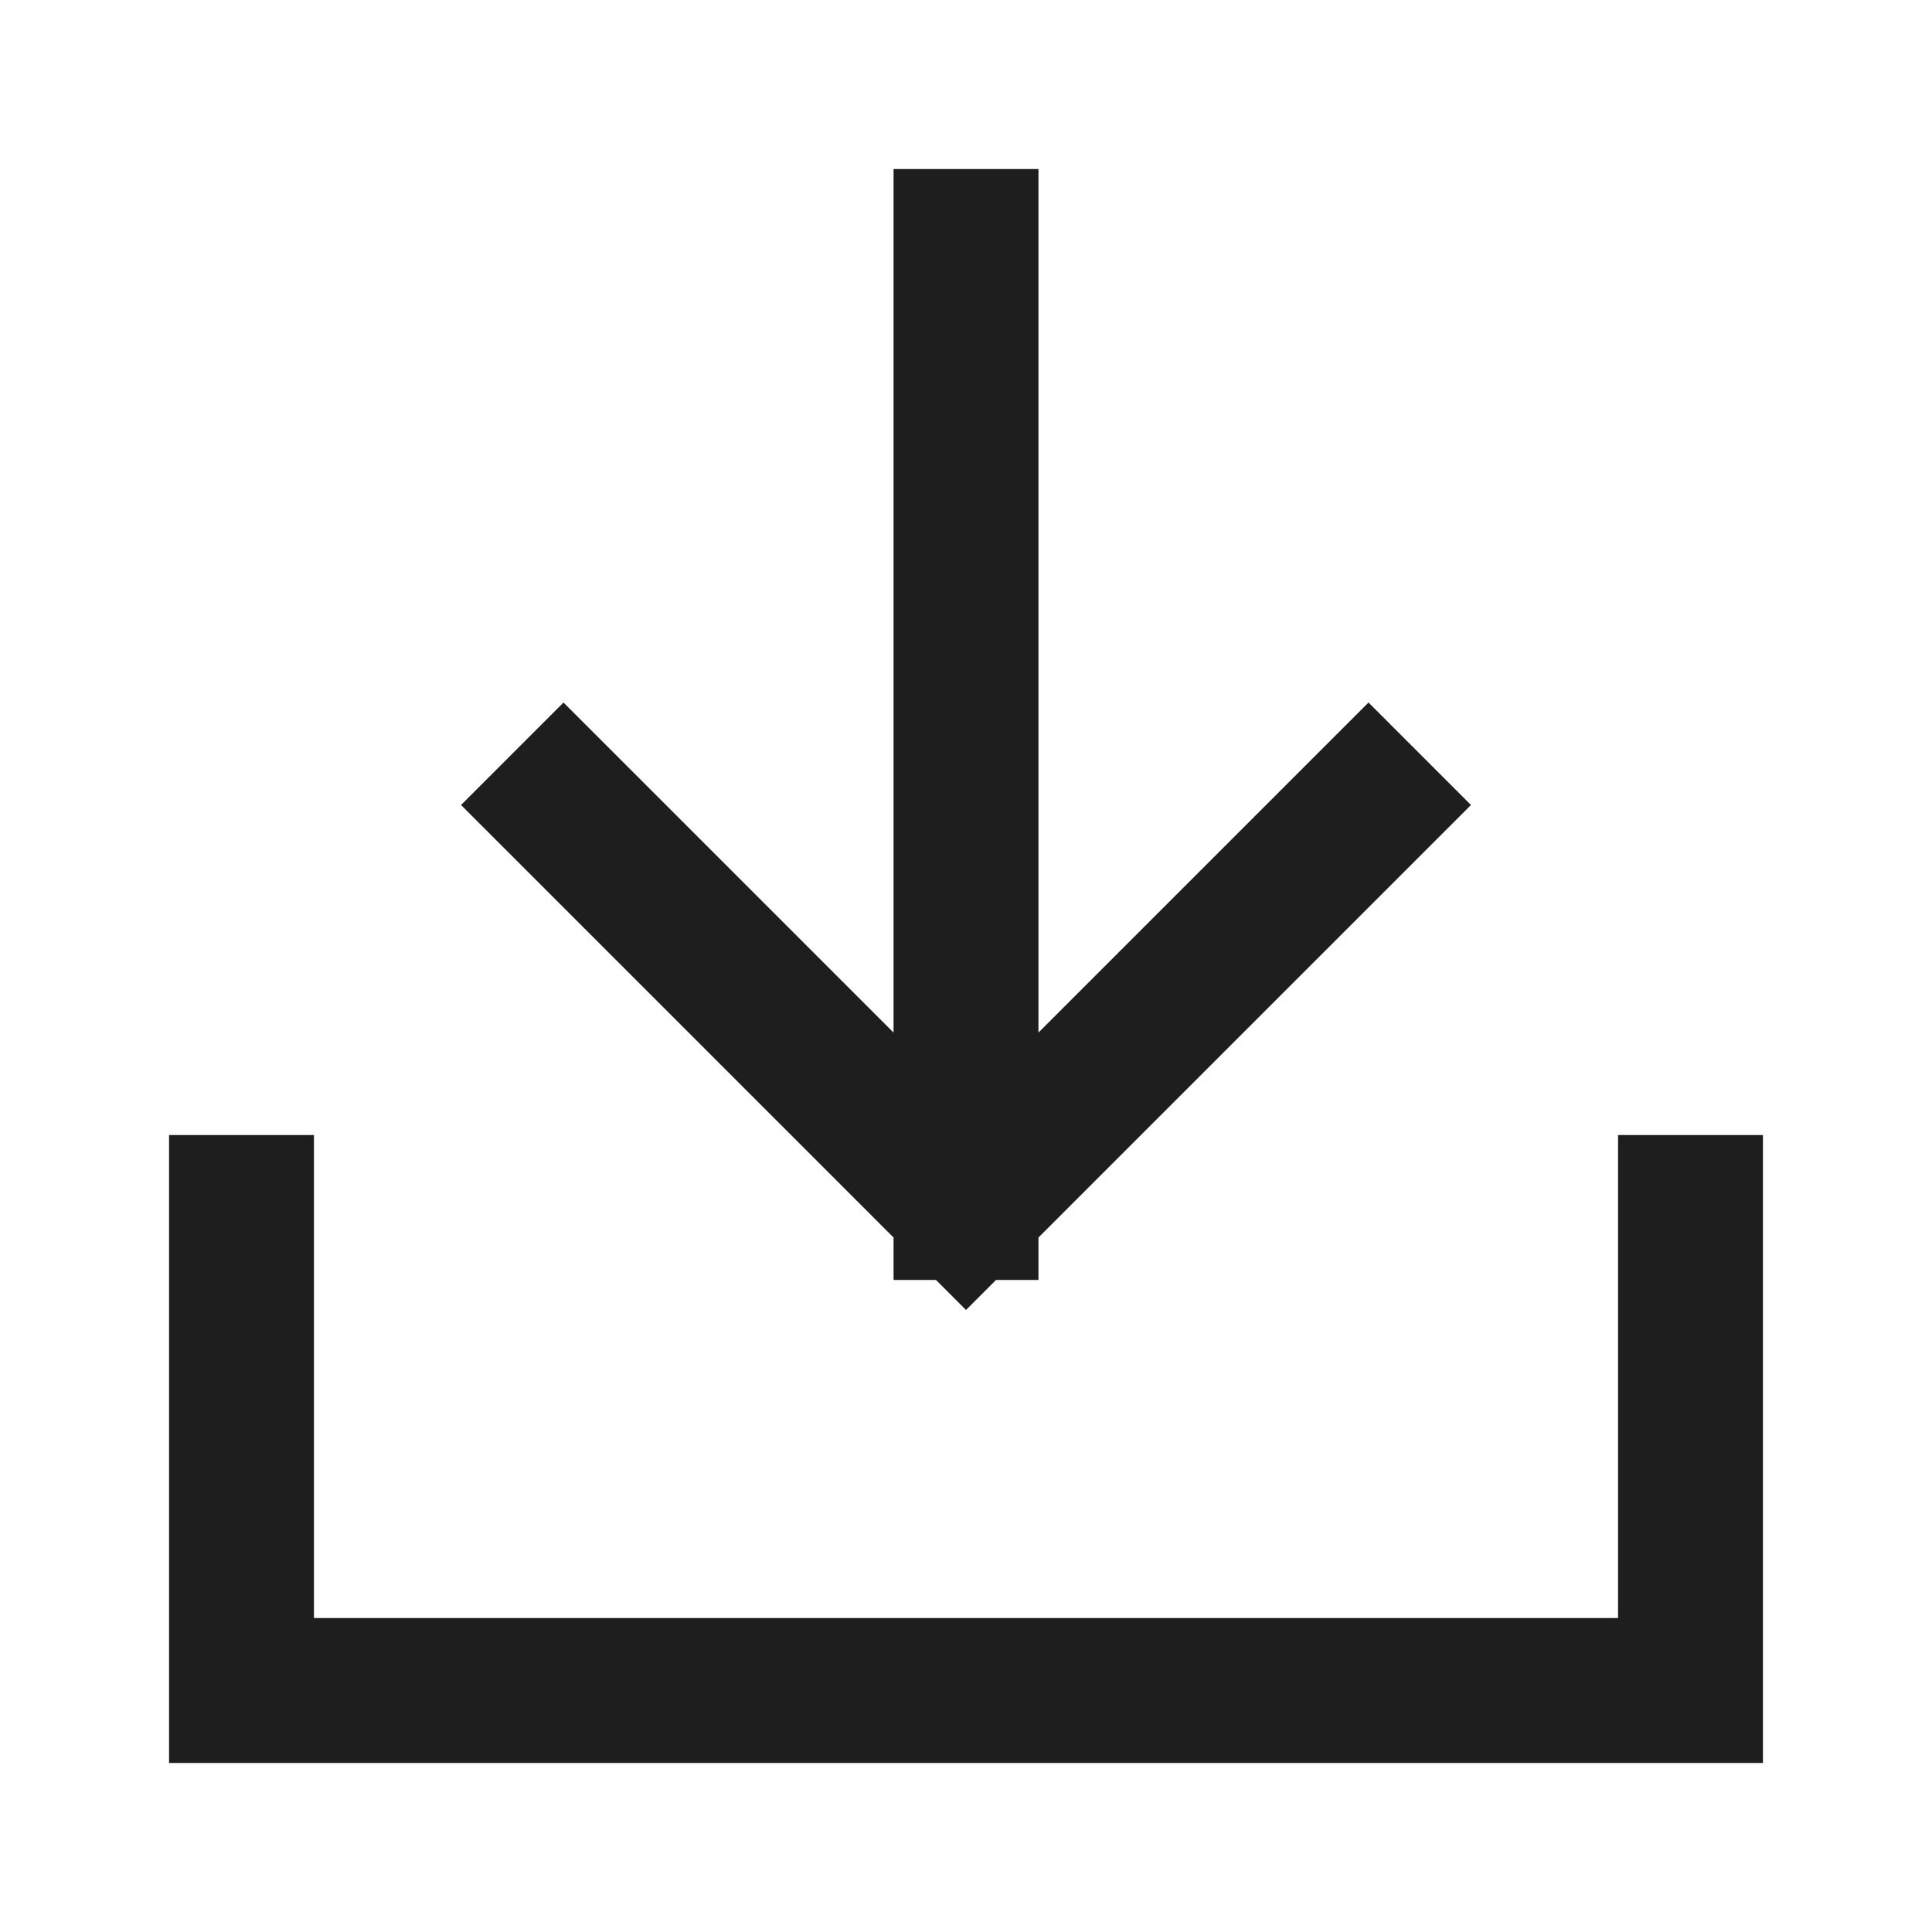 <svg width="24" height="24" viewBox="0 0 24 24" fill="none" xmlns="http://www.w3.org/2000/svg">
<path d="M21 15V21H3V15M7 10L12 15M12 15L17 10M12 15V3" stroke="#1E1E1E" stroke-width="1.8" stroke-linecap="square"/>
</svg>

